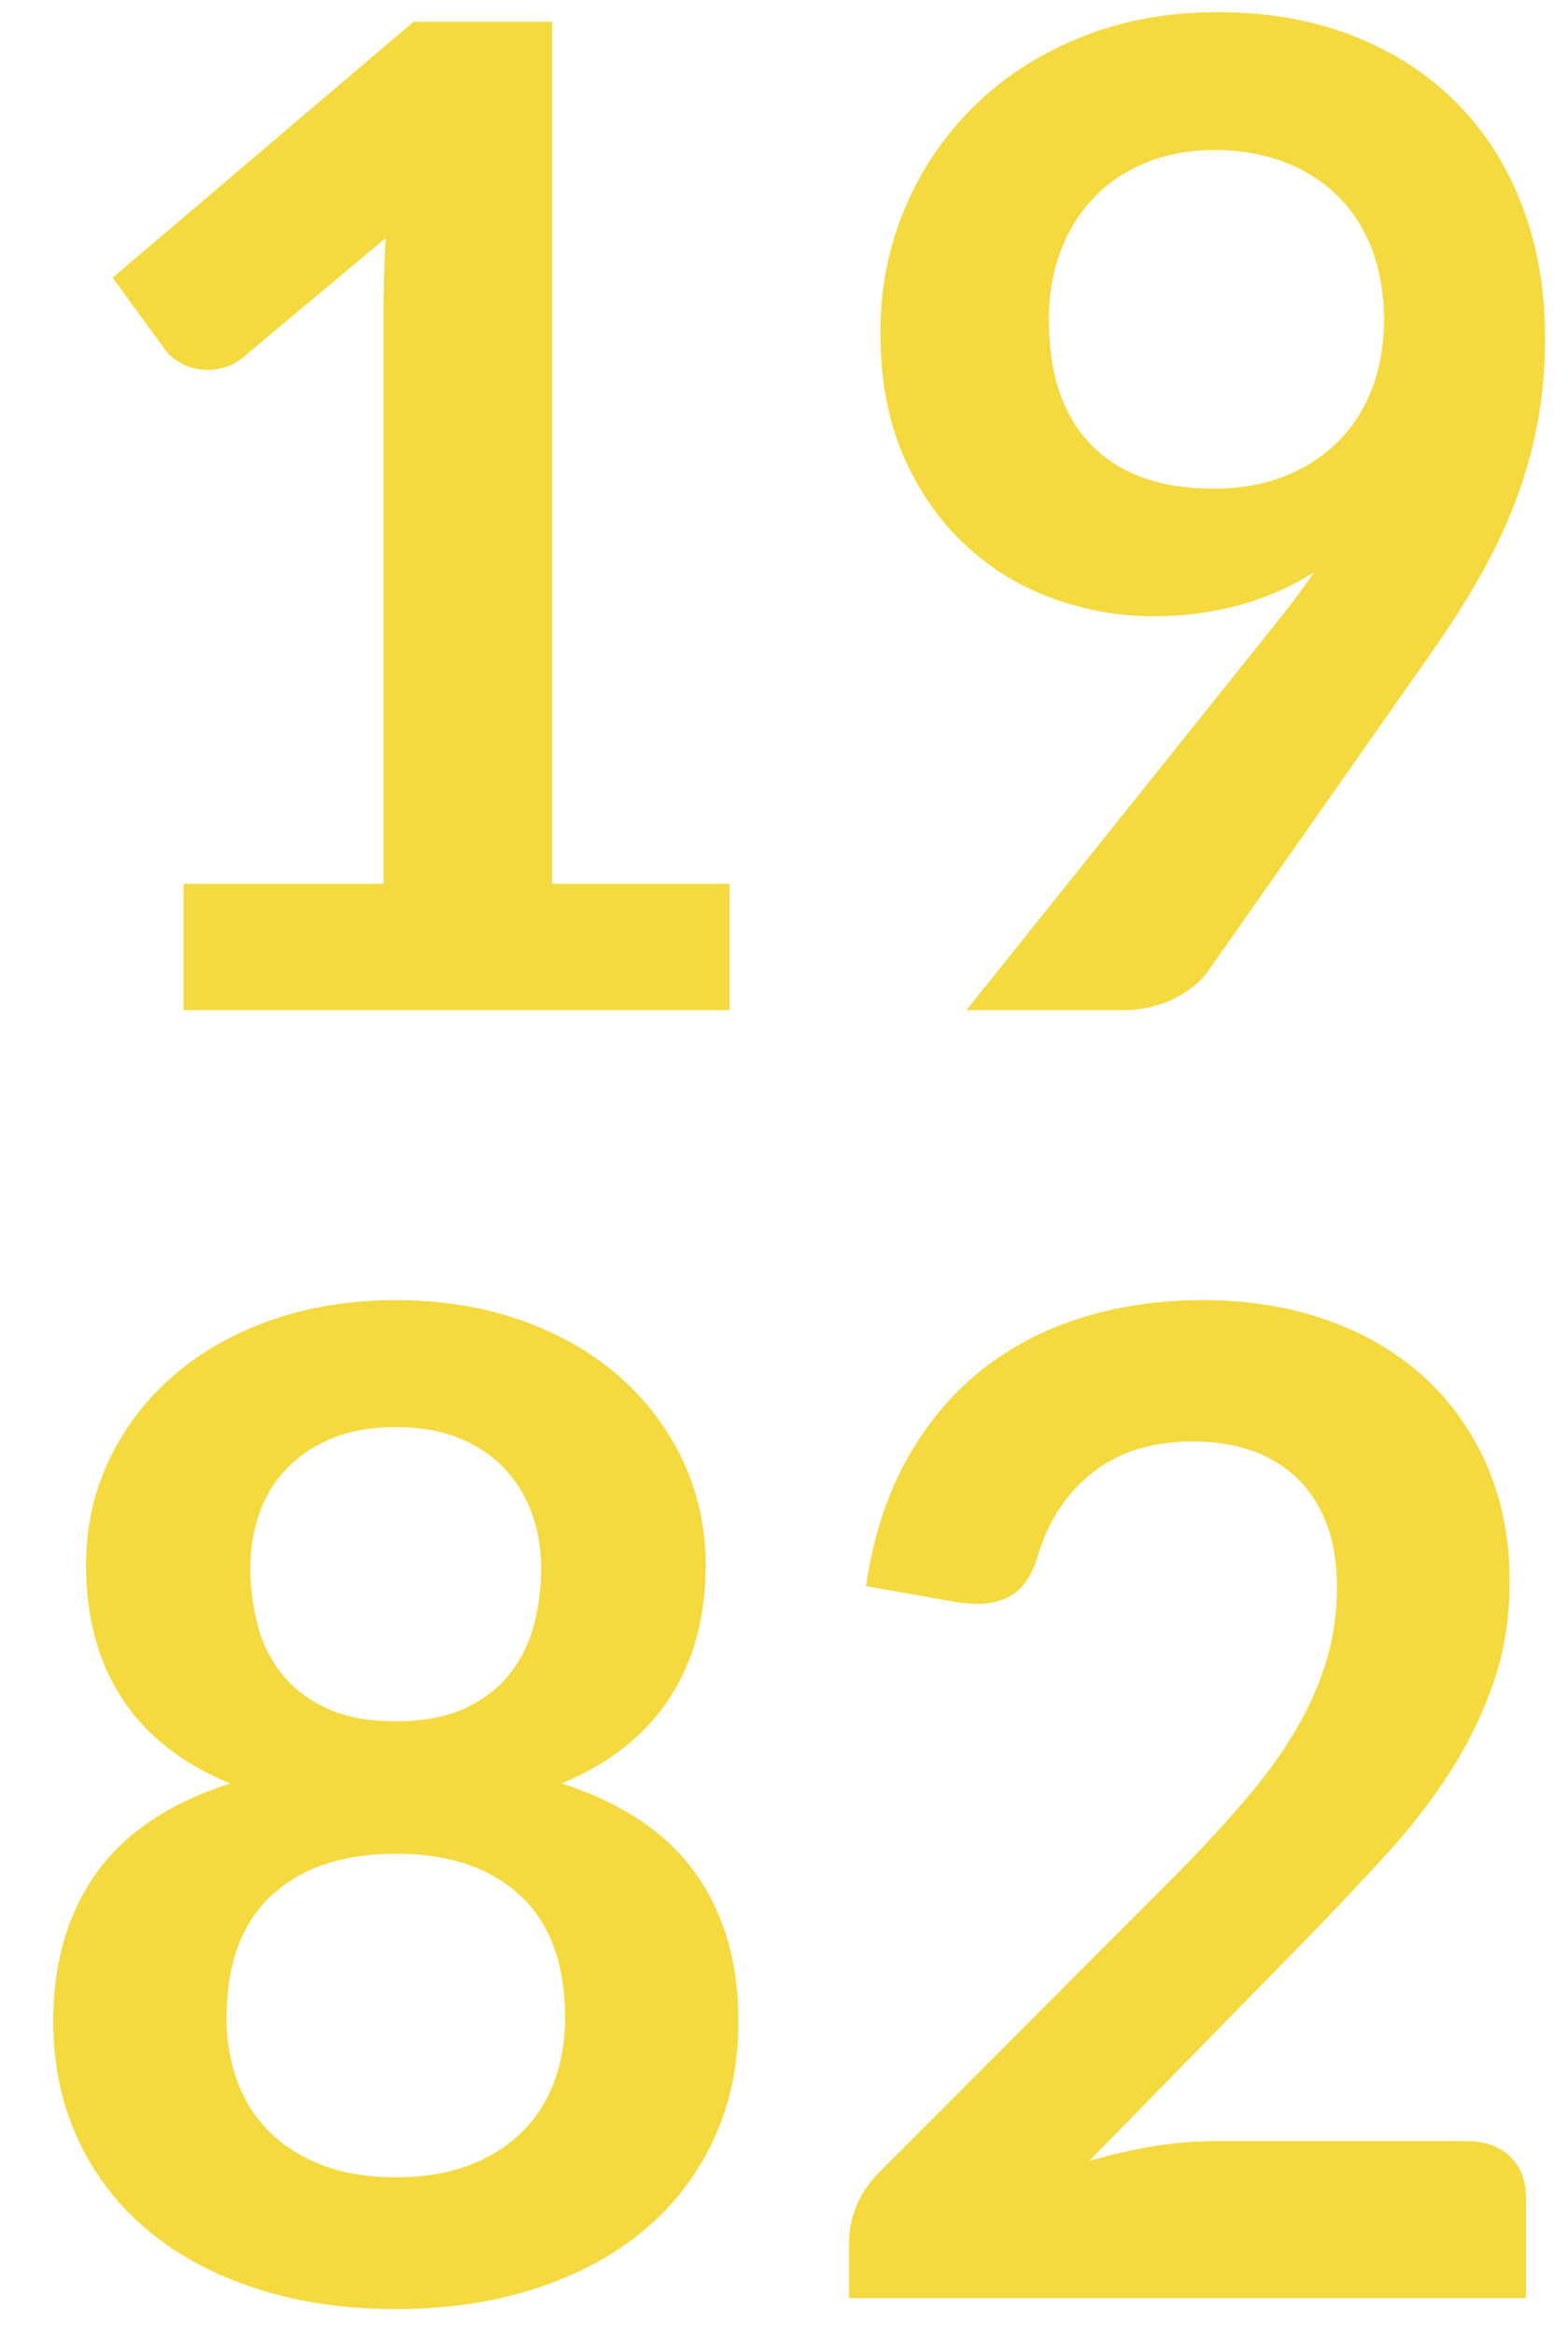 <?xml version="1.0" encoding="utf-8"?>
<!-- Generator: Adobe Illustrator 16.0.0, SVG Export Plug-In . SVG Version: 6.00 Build 0)  -->
<!DOCTYPE svg PUBLIC "-//W3C//DTD SVG 1.1//EN" "http://www.w3.org/Graphics/SVG/1.1/DTD/svg11.dtd">
<svg version="1.1" id="Calque_1" xmlns="http://www.w3.org/2000/svg" xmlns:xlink="http://www.w3.org/1999/xlink" x="0px" y="0px"
	 width="60.885px" height="90.646px" viewBox="0 0 60.885 90.646" enable-background="new 0 0 60.885 90.646" xml:space="preserve">
<g>
	<path fill="#F5DA3F" d="M7.128,34.312h7.765v-22.34c0-0.865,0.026-1.775,0.08-2.729L9.46,13.854
		c-0.23,0.194-0.464,0.327-0.702,0.397c-0.239,0.071-0.473,0.106-0.702,0.106c-0.354,0-0.676-0.075-0.967-0.225
		s-0.508-0.322-0.649-0.517L4.373,10.78l11.687-9.938h5.379v33.47h6.891v4.902h-21.2V34.312z"/>
	<path fill="#F5DA3F" d="M44.784,23.924c-1.324,0-2.623-0.229-3.895-0.689c-1.271-0.459-2.408-1.153-3.406-2.08
		c-0.998-0.928-1.797-2.076-2.398-3.445c-0.6-1.369-0.9-2.972-0.9-4.81c0-1.713,0.318-3.321,0.955-4.823
		c0.635-1.501,1.527-2.817,2.676-3.948c1.148-1.13,2.525-2.023,4.135-2.677c1.605-0.653,3.383-0.98,5.326-0.98
		c1.961,0,3.723,0.31,5.285,0.928c1.564,0.619,2.898,1.484,4.002,2.597c1.104,1.113,1.953,2.447,2.545,4.001
		s0.887,3.259,0.887,5.114c0,1.184-0.102,2.306-0.305,3.366s-0.494,2.08-0.873,3.061c-0.381,0.98-0.836,1.935-1.365,2.862
		c-0.531,0.928-1.123,1.86-1.775,2.796l-8.771,12.508c-0.301,0.424-0.748,0.782-1.338,1.074c-0.594,0.292-1.27,0.437-2.027,0.437
		h-6.016l11.898-14.867c0.299-0.371,0.582-0.733,0.848-1.086c0.266-0.353,0.521-0.706,0.768-1.06
		c-0.883,0.566-1.854,0.994-2.914,1.286S45.95,23.924,44.784,23.924z M53.741,12.449c0-1.042-0.158-1.974-0.479-2.795
		c-0.318-0.822-0.77-1.515-1.354-2.081c-0.584-0.565-1.279-0.998-2.084-1.298c-0.807-0.3-1.688-0.451-2.643-0.451
		c-0.992,0-1.885,0.164-2.682,0.49c-0.797,0.327-1.475,0.782-2.031,1.365c-0.559,0.583-0.988,1.277-1.289,2.081
		s-0.451,1.683-0.451,2.637c0,2.138,0.555,3.768,1.66,4.889c1.107,1.122,2.678,1.683,4.713,1.683c1.062,0,2.006-0.167,2.828-0.503
		c0.824-0.335,1.518-0.795,2.084-1.378s0.996-1.272,1.289-2.067C53.595,14.225,53.741,13.368,53.741,12.449z"/>
	<path fill="#F5DA3F" d="M15.37,89.638c-1.979,0-3.786-0.265-5.419-0.795c-1.634-0.53-3.034-1.28-4.2-2.252
		s-2.072-2.146-2.716-3.525c-0.645-1.378-0.967-2.915-0.967-4.61c0-2.262,0.557-4.174,1.669-5.737
		c1.113-1.563,2.844-2.726,5.194-3.485c-1.873-0.776-3.273-1.881-4.2-3.312c-0.928-1.431-1.392-3.152-1.392-5.167
		c0-1.448,0.296-2.8,0.888-4.055c0.592-1.254,1.418-2.345,2.478-3.272s2.327-1.652,3.803-2.174c1.475-0.52,3.096-0.781,4.863-0.781
		c1.766,0,3.387,0.262,4.863,0.781c1.475,0.521,2.742,1.246,3.803,2.174s1.885,2.019,2.479,3.272
		c0.59,1.255,0.887,2.606,0.887,4.055c0,2.015-0.469,3.736-1.404,5.167c-0.938,1.432-2.332,2.536-4.188,3.312
		c2.35,0.76,4.082,1.922,5.195,3.485c1.111,1.563,1.668,3.476,1.668,5.737c0,1.695-0.322,3.232-0.967,4.61
		c-0.645,1.379-1.551,2.554-2.717,3.525s-2.566,1.722-4.199,2.252C19.155,89.374,17.349,89.638,15.37,89.638z M15.37,84.524
		c1.077,0,2.022-0.154,2.835-0.464c0.812-0.309,1.497-0.737,2.054-1.285s0.976-1.201,1.259-1.961s0.424-1.581,0.424-2.465
		c0-2.102-0.582-3.692-1.749-4.77c-1.166-1.077-2.773-1.617-4.823-1.617c-2.05,0-3.657,0.54-4.823,1.617s-1.749,2.668-1.749,4.77
		c0,0.884,0.141,1.705,0.424,2.465c0.282,0.76,0.702,1.413,1.259,1.961c0.556,0.548,1.241,0.977,2.054,1.285
		C13.347,84.37,14.292,84.524,15.37,84.524z M15.37,66.822c1.06,0,1.952-0.167,2.676-0.503c0.724-0.336,1.307-0.782,1.749-1.339
		c0.441-0.556,0.755-1.192,0.941-1.907c0.186-0.717,0.277-1.453,0.277-2.213c0-0.725-0.115-1.414-0.344-2.067
		c-0.23-0.653-0.575-1.232-1.034-1.735c-0.46-0.504-1.043-0.906-1.749-1.206c-0.707-0.3-1.546-0.45-2.518-0.45
		c-0.972,0-1.811,0.15-2.518,0.45c-0.707,0.3-1.294,0.702-1.762,1.206c-0.468,0.503-0.813,1.082-1.034,1.735
		c-0.221,0.653-0.331,1.343-0.331,2.067c0,0.76,0.093,1.496,0.278,2.213c0.186,0.715,0.499,1.352,0.94,1.907
		c0.441,0.557,1.024,1.003,1.749,1.339C13.417,66.655,14.31,66.822,15.37,66.822z"/>
	<path fill="#F5DA3F" d="M46.692,50.471c1.768,0,3.383,0.262,4.85,0.781c1.467,0.521,2.721,1.26,3.764,2.213
		c1.041,0.955,1.855,2.104,2.438,3.445c0.584,1.343,0.875,2.836,0.875,4.479c0,1.414-0.209,2.721-0.623,3.922
		c-0.416,1.202-0.973,2.35-1.67,3.445s-1.516,2.155-2.451,3.18c-0.936,1.025-1.916,2.067-2.941,3.127l-8.639,8.825
		c0.848-0.247,1.678-0.438,2.49-0.57c0.812-0.132,1.59-0.198,2.332-0.198h9.832c0.707,0,1.268,0.198,1.684,0.596
		c0.414,0.397,0.621,0.924,0.621,1.577v3.922H32.966v-2.173c0-0.441,0.092-0.901,0.277-1.378c0.186-0.478,0.482-0.919,0.889-1.325
		l11.633-11.66c0.973-0.989,1.842-1.935,2.611-2.835c0.768-0.901,1.412-1.794,1.934-2.677s0.918-1.779,1.193-2.689
		c0.273-0.91,0.41-1.869,0.41-2.875c0-0.924-0.133-1.736-0.396-2.438c-0.266-0.701-0.646-1.291-1.141-1.77
		c-0.494-0.479-1.082-0.839-1.762-1.078c-0.68-0.24-1.445-0.359-2.293-0.359c-1.572,0-2.865,0.398-3.881,1.197
		c-1.018,0.798-1.729,1.871-2.135,3.22c-0.193,0.674-0.486,1.157-0.873,1.45c-0.391,0.293-0.885,0.439-1.484,0.439
		c-0.266,0-0.557-0.027-0.875-0.08l-3.445-0.609c0.266-1.837,0.777-3.449,1.537-4.836s1.709-2.544,2.85-3.472
		c1.139-0.927,2.445-1.625,3.922-2.093C43.411,50.706,44.997,50.471,46.692,50.471z"/>
</g>
</svg>

